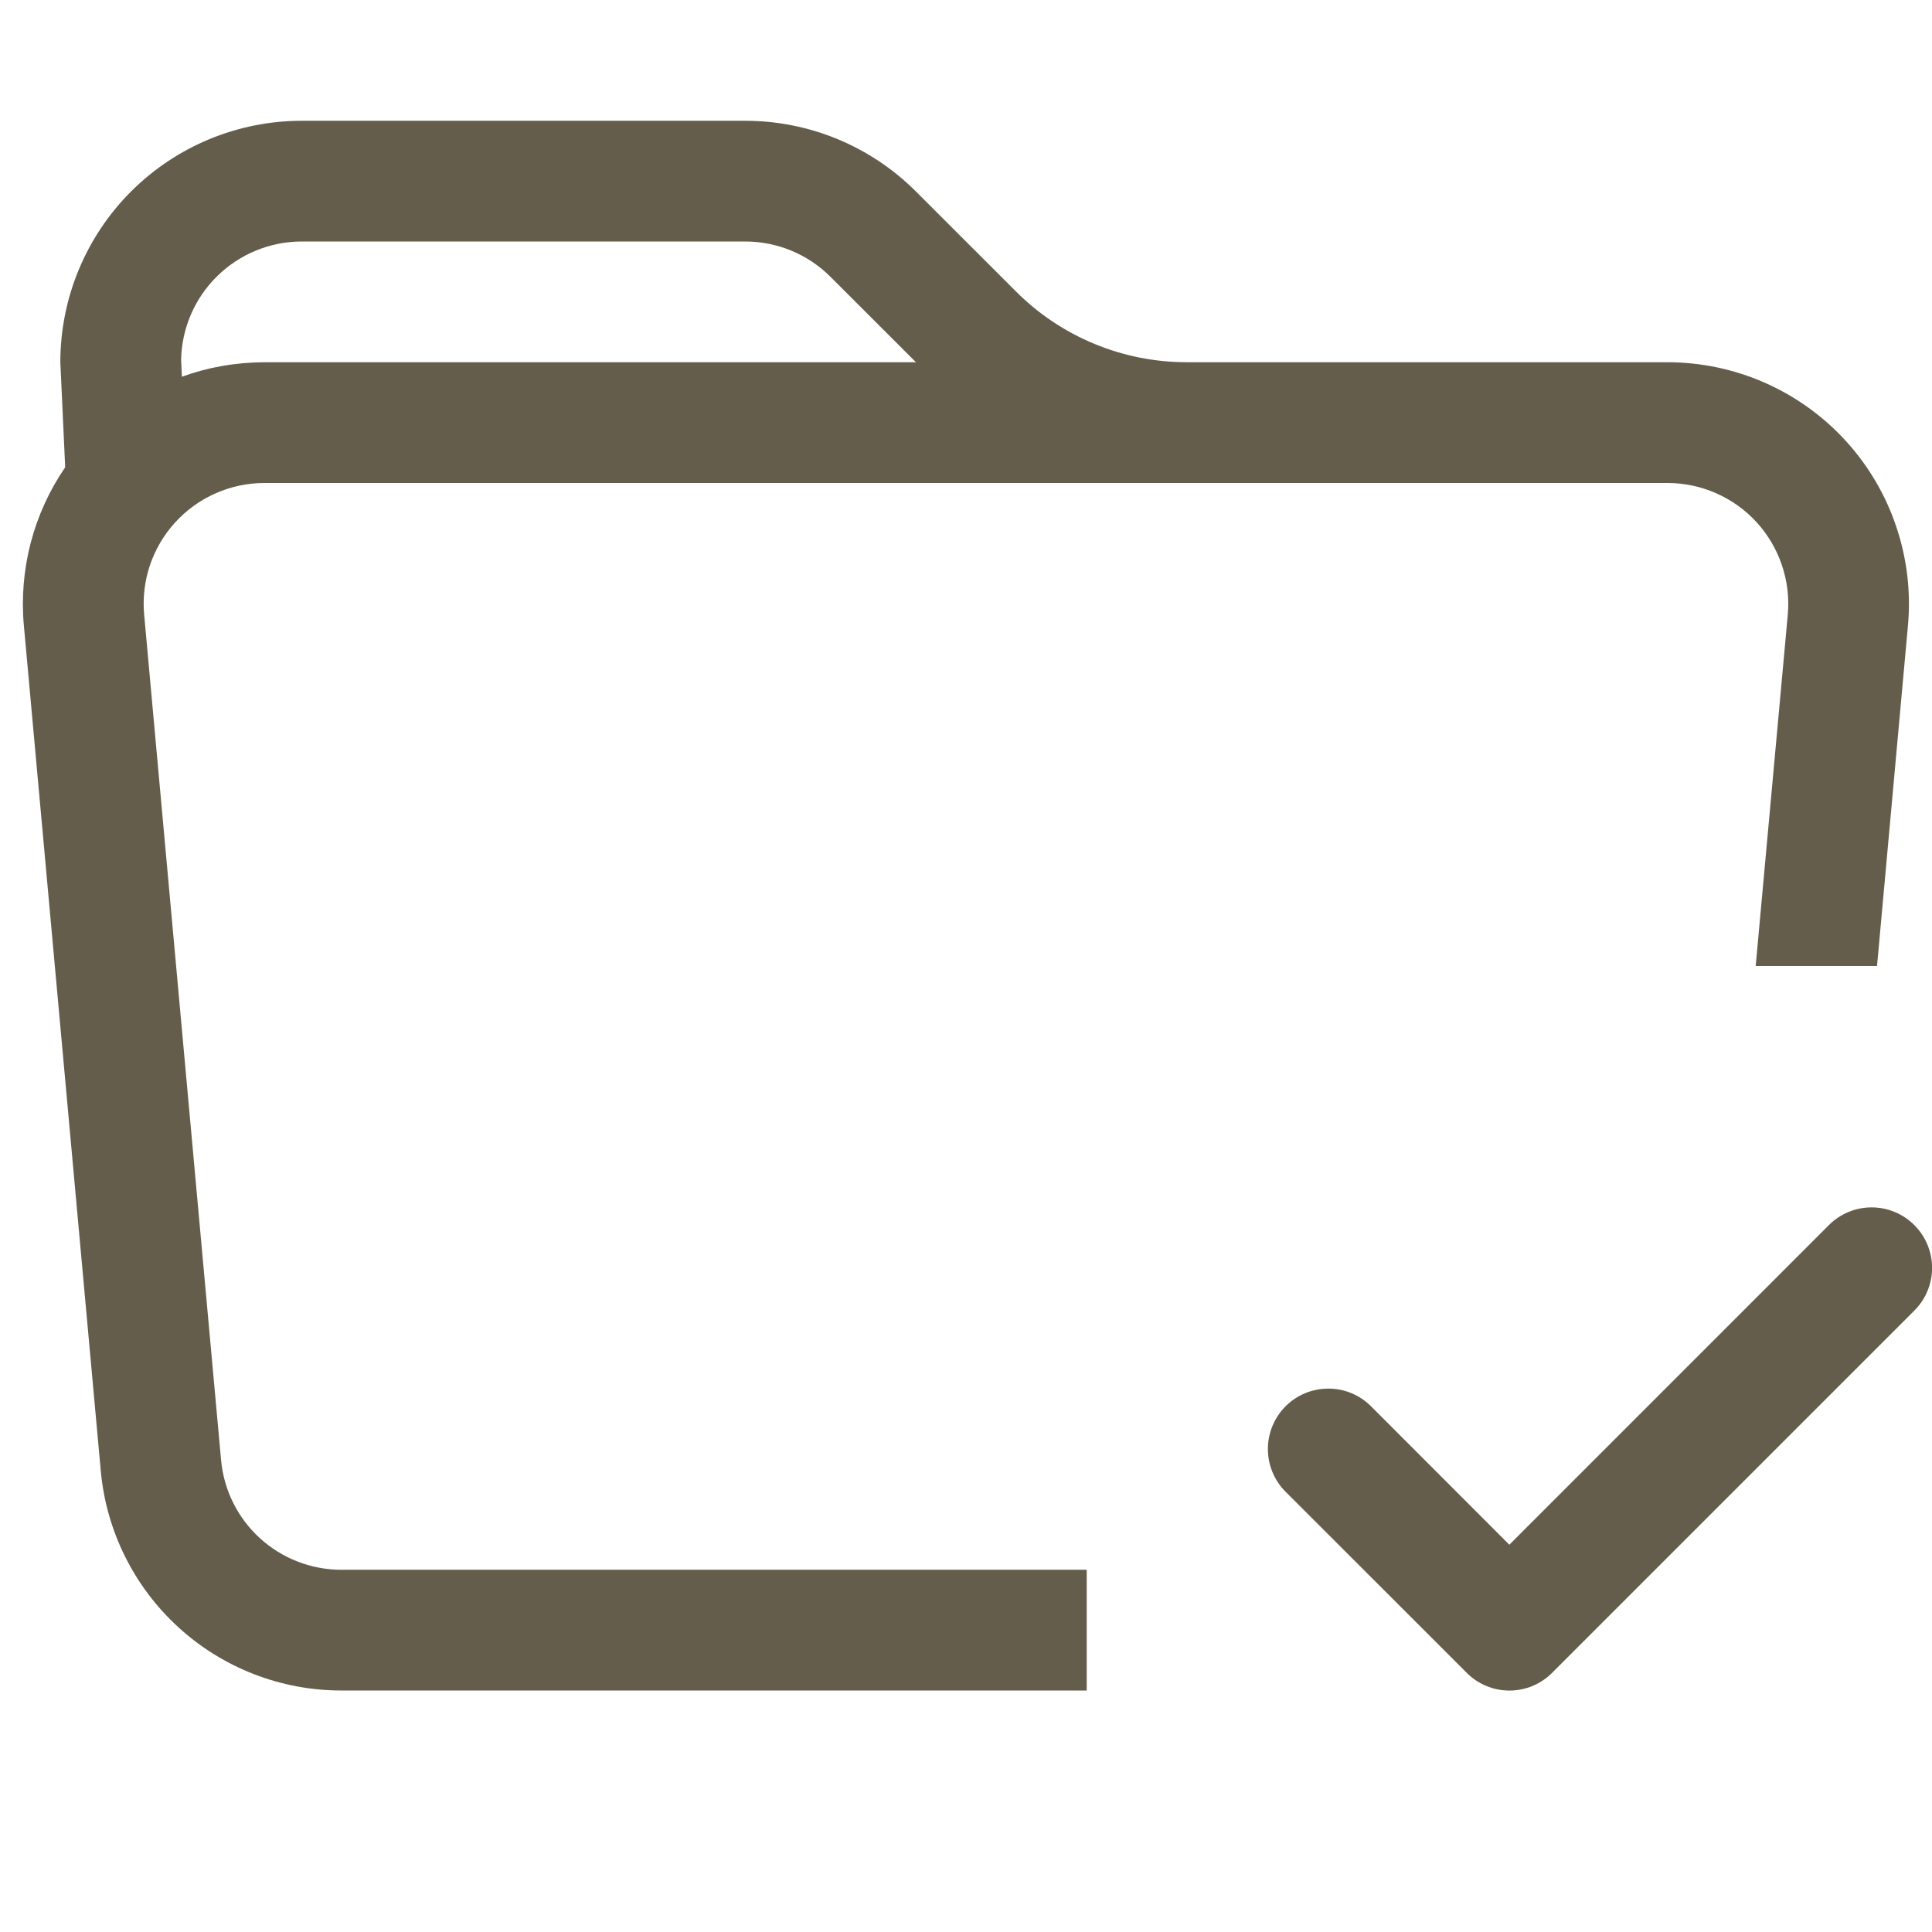 <svg width="31" height="31" viewBox="0 0 31 31" fill="none" xmlns="http://www.w3.org/2000/svg">
<path d="M0.968 5.812L1.046 7.498C0.536 8.242 0.302 9.14 0.383 10.038L1.617 23.601C1.705 24.564 2.149 25.459 2.863 26.111C3.576 26.763 4.508 27.125 5.475 27.125H17.437V25.188H5.475C4.991 25.187 4.526 25.006 4.169 24.68C3.812 24.354 3.59 23.906 3.547 23.424L2.313 9.862C2.289 9.594 2.32 9.324 2.406 9.069C2.492 8.814 2.631 8.579 2.812 8.381C2.994 8.182 3.215 8.023 3.461 7.915C3.707 7.806 3.973 7.75 4.243 7.75H26.756C27.025 7.75 27.292 7.806 27.538 7.915C27.784 8.023 28.005 8.182 28.187 8.381C28.368 8.579 28.506 8.814 28.592 9.069C28.678 9.324 28.71 9.594 28.686 9.862L28.171 15.5H30.118L30.614 10.038C30.663 9.502 30.599 8.962 30.427 8.452C30.256 7.941 29.98 7.473 29.617 7.075C29.254 6.677 28.812 6.36 28.319 6.142C27.827 5.925 27.295 5.813 26.756 5.812H19.041C18.014 5.812 17.028 5.404 16.302 4.677L14.697 3.073C13.971 2.346 12.985 1.938 11.958 1.938H4.843C3.815 1.938 2.83 2.346 2.103 3.072C1.376 3.799 0.968 4.785 0.968 5.812ZM11.958 3.875C12.471 3.875 12.964 4.079 13.327 4.443L14.697 5.812H4.243C3.775 5.815 3.334 5.893 2.919 6.045L2.906 5.774C2.916 5.267 3.124 4.784 3.487 4.429C3.849 4.074 4.336 3.875 4.843 3.875H11.958Z" fill="#645D4B"/>
<path d="M30.717 19.658C30.807 19.748 30.879 19.855 30.927 19.972C30.976 20.09 31.001 20.216 31.001 20.344C31.001 20.471 30.976 20.597 30.927 20.715C30.879 20.833 30.807 20.939 30.717 21.029L24.904 26.842C24.723 27.024 24.476 27.126 24.219 27.126C23.962 27.126 23.716 27.024 23.535 26.842L20.628 23.936C20.446 23.754 20.344 23.508 20.344 23.25C20.344 22.994 20.446 22.747 20.627 22.565C20.809 22.383 21.055 22.281 21.312 22.281C21.57 22.28 21.816 22.382 21.998 22.564L24.218 24.786L29.345 19.658C29.435 19.567 29.542 19.496 29.66 19.447C29.777 19.398 29.904 19.373 30.031 19.373C30.158 19.373 30.285 19.398 30.402 19.447C30.52 19.496 30.627 19.567 30.717 19.658Z" fill="#645D4B"/>

</svg>
